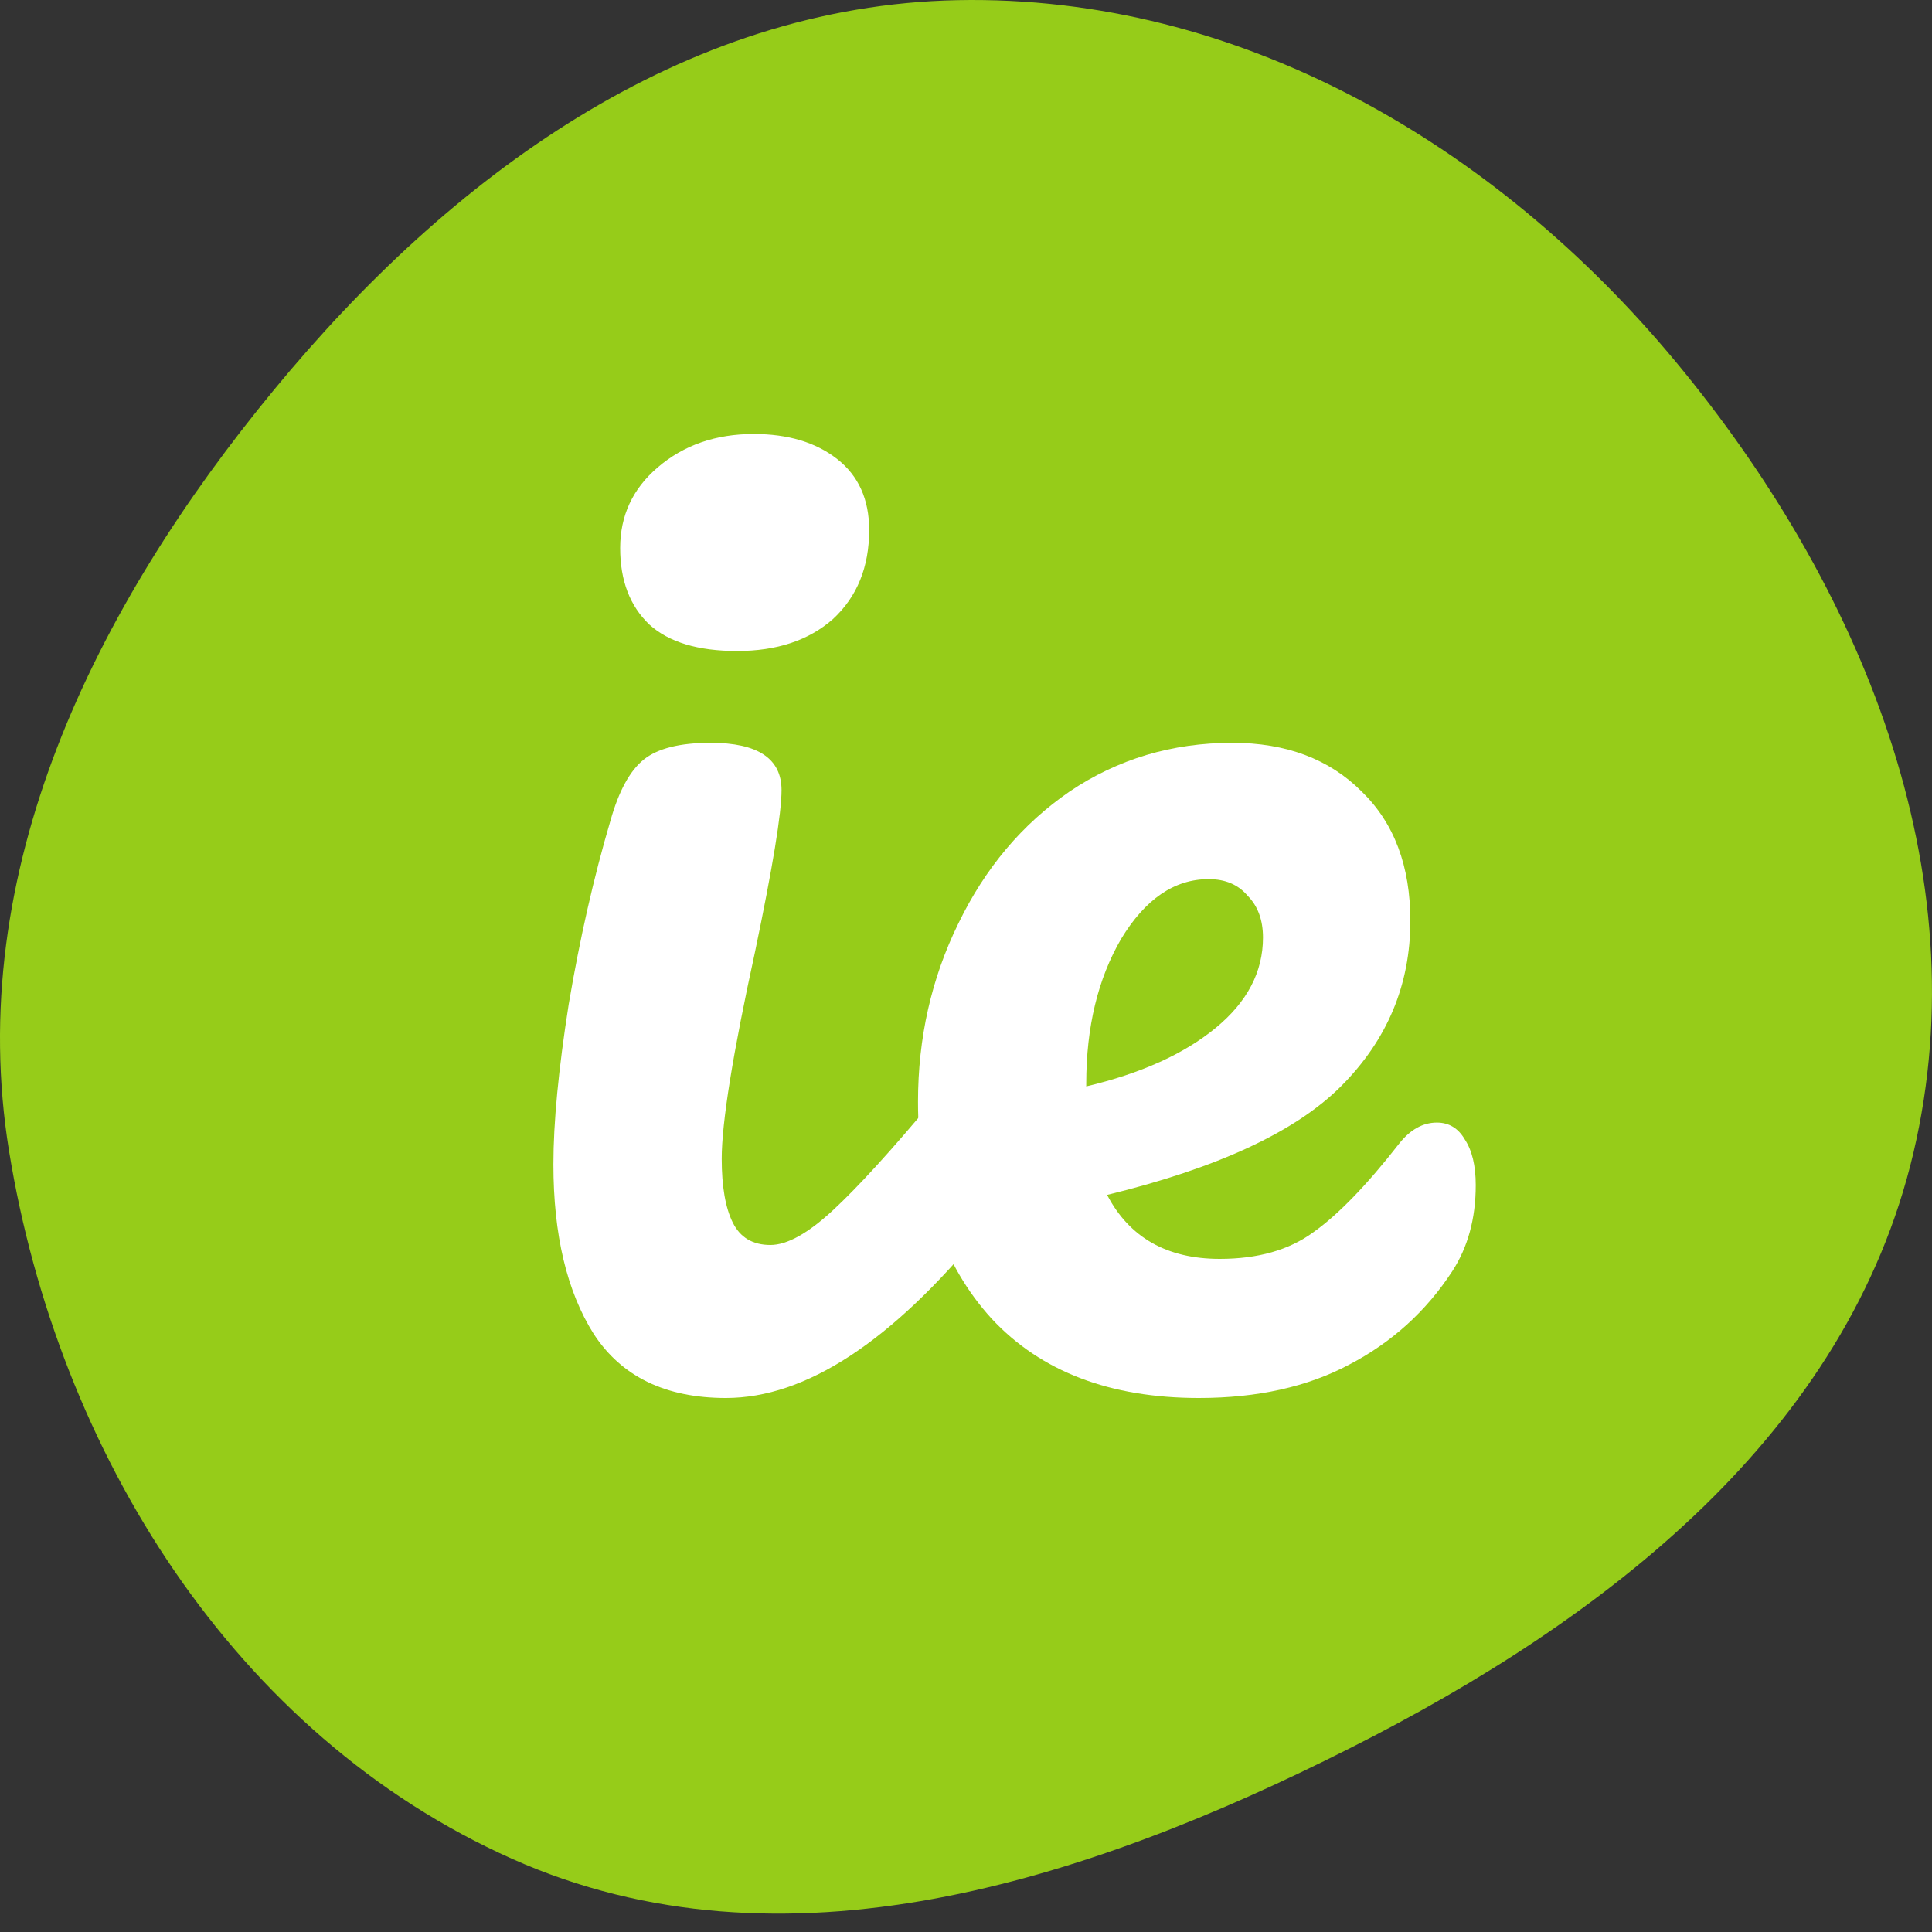 <svg width="25" height="25" viewBox="0 0 25 25" fill="none" xmlns="http://www.w3.org/2000/svg">
<rect x="0" y="0" width="25" height="25" fill="#333333" stroke="none"/>
<path fill-rule="evenodd" clip-rule="evenodd" d="M12.39 0.002C16.039 -0.07 19.354 1.873 21.684 4.681C24.076 7.566 25.618 11.268 24.76 14.916C23.908 18.54 20.787 20.949 17.462 22.625C14.041 24.35 10.13 25.615 6.63 24.055C3.029 22.45 0.748 18.785 0.117 14.894C-0.469 11.282 1.22 7.864 3.548 5.041C5.818 2.286 8.822 0.073 12.39 0.002Z" fill="#96CC19"/>
<path d="M9.537 8.424C9.033 8.424 8.655 8.31 8.403 8.082C8.151 7.842 8.025 7.512 8.025 7.092C8.025 6.672 8.187 6.324 8.511 6.048C8.847 5.76 9.261 5.616 9.753 5.616C10.197 5.616 10.557 5.724 10.833 5.94C11.109 6.156 11.247 6.462 11.247 6.858C11.247 7.338 11.091 7.722 10.779 8.01C10.467 8.286 10.053 8.424 9.537 8.424ZM9.393 18.09C8.613 18.09 8.043 17.814 7.683 17.262C7.335 16.71 7.161 15.978 7.161 15.066C7.161 14.526 7.227 13.836 7.359 12.996C7.503 12.144 7.683 11.352 7.899 10.62C8.007 10.236 8.151 9.972 8.331 9.828C8.511 9.684 8.799 9.612 9.195 9.612C9.807 9.612 10.113 9.816 10.113 10.224C10.113 10.524 9.999 11.22 9.771 12.312C9.483 13.632 9.339 14.526 9.339 14.994C9.339 15.354 9.387 15.63 9.483 15.822C9.579 16.014 9.741 16.11 9.969 16.11C10.185 16.11 10.455 15.96 10.779 15.66C11.103 15.36 11.535 14.886 12.075 14.238C12.219 14.07 12.381 13.986 12.561 13.986C12.717 13.986 12.837 14.058 12.921 14.202C13.017 14.346 13.065 14.544 13.065 14.796C13.065 15.276 12.951 15.648 12.723 15.912C11.535 17.364 10.425 18.09 9.393 18.09Z" fill="white"/>
<path d="M18.593 14.526C18.748 14.526 18.869 14.598 18.953 14.742C19.049 14.886 19.096 15.084 19.096 15.336C19.096 15.768 18.994 16.14 18.791 16.452C18.454 16.968 18.011 17.37 17.459 17.658C16.919 17.946 16.27 18.09 15.514 18.09C14.363 18.09 13.469 17.748 12.832 17.064C12.197 16.368 11.879 15.432 11.879 14.256C11.879 13.428 12.053 12.66 12.4 11.952C12.748 11.232 13.229 10.662 13.841 10.242C14.464 9.822 15.166 9.612 15.947 9.612C16.642 9.612 17.201 9.822 17.62 10.242C18.041 10.65 18.25 11.208 18.25 11.916C18.25 12.744 17.951 13.458 17.351 14.058C16.762 14.646 15.755 15.114 14.326 15.462C14.614 16.014 15.101 16.29 15.784 16.29C16.276 16.29 16.678 16.176 16.991 15.948C17.314 15.72 17.686 15.336 18.107 14.796C18.25 14.616 18.413 14.526 18.593 14.526ZM15.64 11.376C15.197 11.376 14.819 11.634 14.507 12.15C14.207 12.666 14.056 13.29 14.056 14.022V14.058C14.764 13.89 15.322 13.638 15.73 13.302C16.139 12.966 16.343 12.576 16.343 12.132C16.343 11.904 16.276 11.724 16.145 11.592C16.024 11.448 15.857 11.376 15.64 11.376Z" fill="white"/>
</svg>
